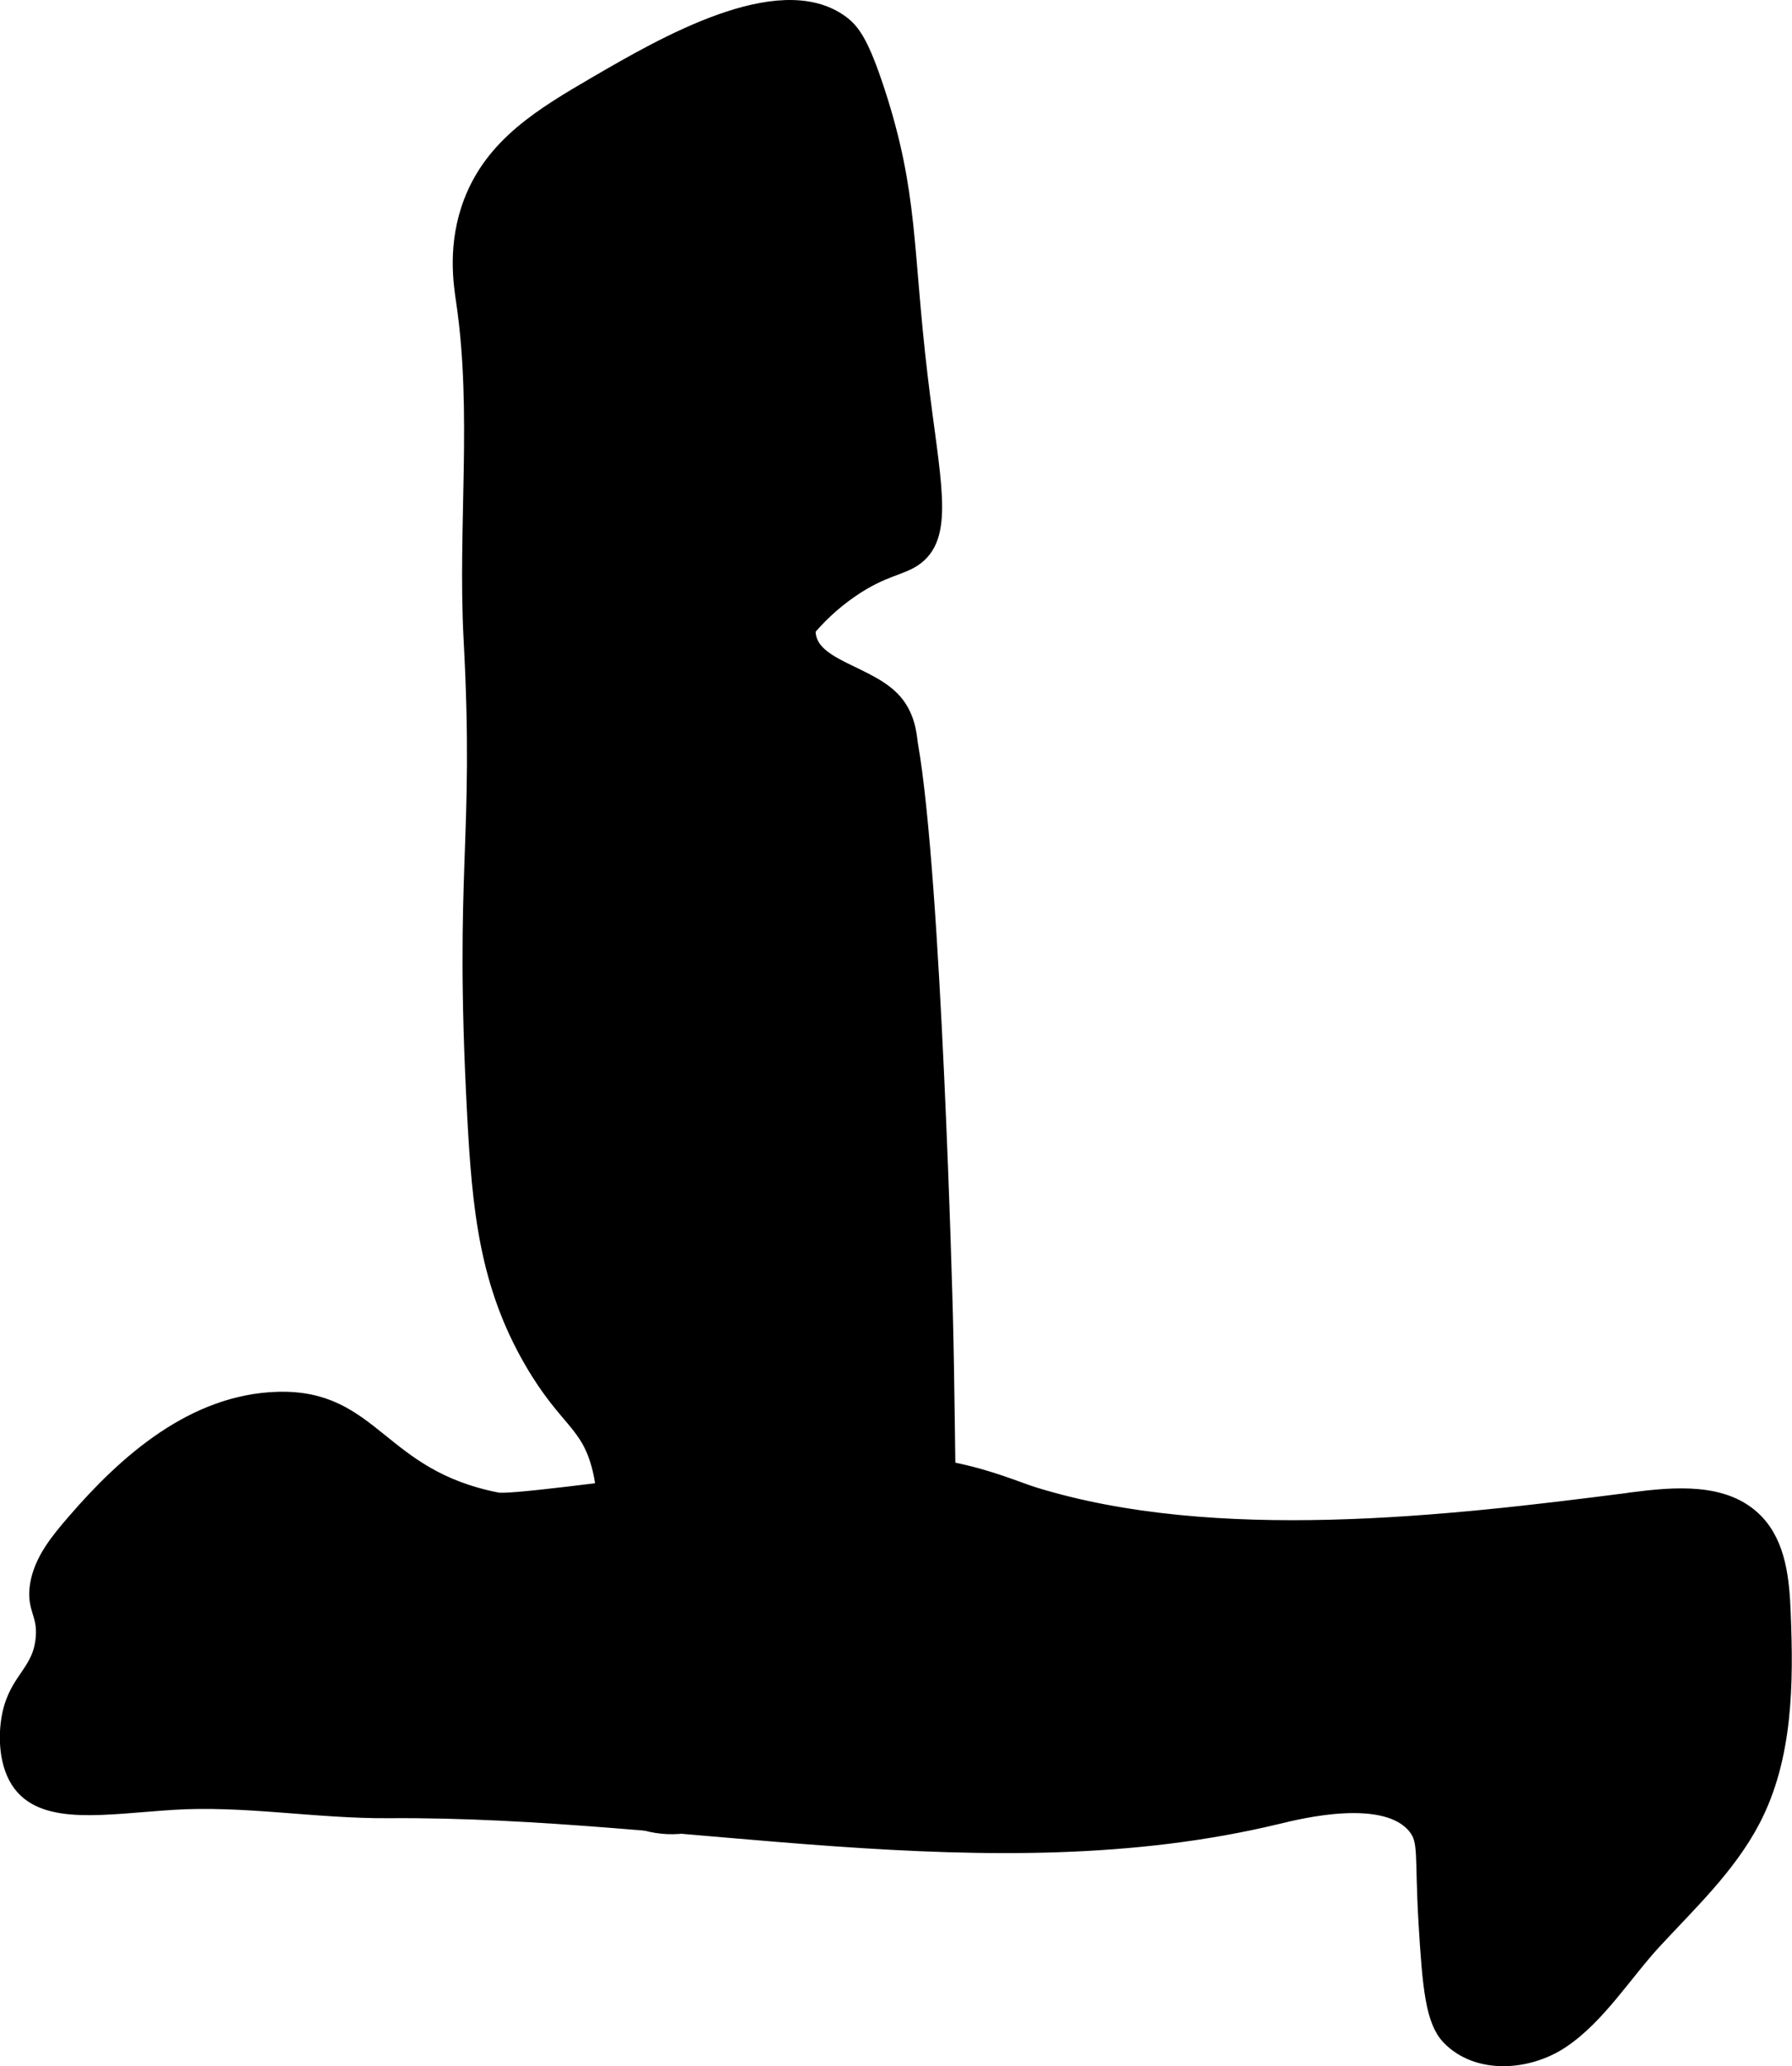 <?xml version="1.0" encoding="UTF-8"?>
<svg xmlns="http://www.w3.org/2000/svg"
     version="1.1"
     width="5.523mm"
     height="6.367mm"
     viewBox="0 0 15.656 18.049">
   <defs>
      <style type="text/css"><![CDATA[
      .b {
        stroke: #000;
        stroke-miterlimit: 10;
        stroke-width: .15px;
      }
    ]]></style>
   </defs>
   <path class="b"
         d="M5.219,.736c-.481,.28-.903,.534-1.094,1.031-.142,.372-.089,.708-.064,.875,.141,.969,.012,1.96,.064,2.938,.097,1.803-.085,1.965,.031,4.156,.044,.825,.106,1.479,.5,2.156,.302,.519,.494,.529,.594,.938,.184,.756-.381,1.099-.25,2.094,.036,.272,.099,.699,.438,.906,.199,.122,.484,.163,.719,.062,.33-.141,.276-.441,.562-.625,.452-.291,.938,.227,1.312,0,.293-.177,.275-.662,.25-1.906-.013-.625-.015-1.25-.031-1.875-.002-.082-.1-3.82-.304-4.976-.011-.063-.013-.206-.111-.343-.211-.295-.804-.313-.784-.676,.077-.091,.204-.225,.387-.349,.281-.191,.438-.185,.562-.281,.262-.202,.138-.664,.031-1.562-.135-1.134-.081-1.599-.375-2.5-.139-.424-.217-.524-.312-.594-.538-.393-1.555,.2-2.125,.531Z"/>
   <path class="b"
         d="M14.258,13.112c.374-.048,.809-.087,1.073,.182,.2,.203,.228,.515,.239,.799,.025,.615,.02,1.261-.266,1.806-.212,.404-.552,.723-.858,1.054-.256,.277-.491,.658-.808,.869-.293,.195-.728,.224-.972-.03-.135-.142-.164-.423-.198-.998-.035-.59,.007-.709-.094-.838-.263-.333-1.024-.141-1.219-.094-2.514,.605-5.171-.072-7.757-.053-.634,.005-1.267-.114-1.9-.072-.587,.039-1.095,.131-1.312-.156-.121-.16-.13-.414-.094-.594,.065-.32,.27-.372,.295-.682,.017-.213-.082-.251-.051-.453,.033-.214,.179-.39,.32-.553,.453-.526,1.04-1.043,1.769-1.065,.835-.025,.878,.676,1.917,.879,.104,.02,.8-.07,2.188-.25,.624-.081,1.132-.148,1.785-.015,.343,.07,.565,.171,.716,.218,1.583,.488,3.6,.257,5.226,.047Z"/>
</svg>
